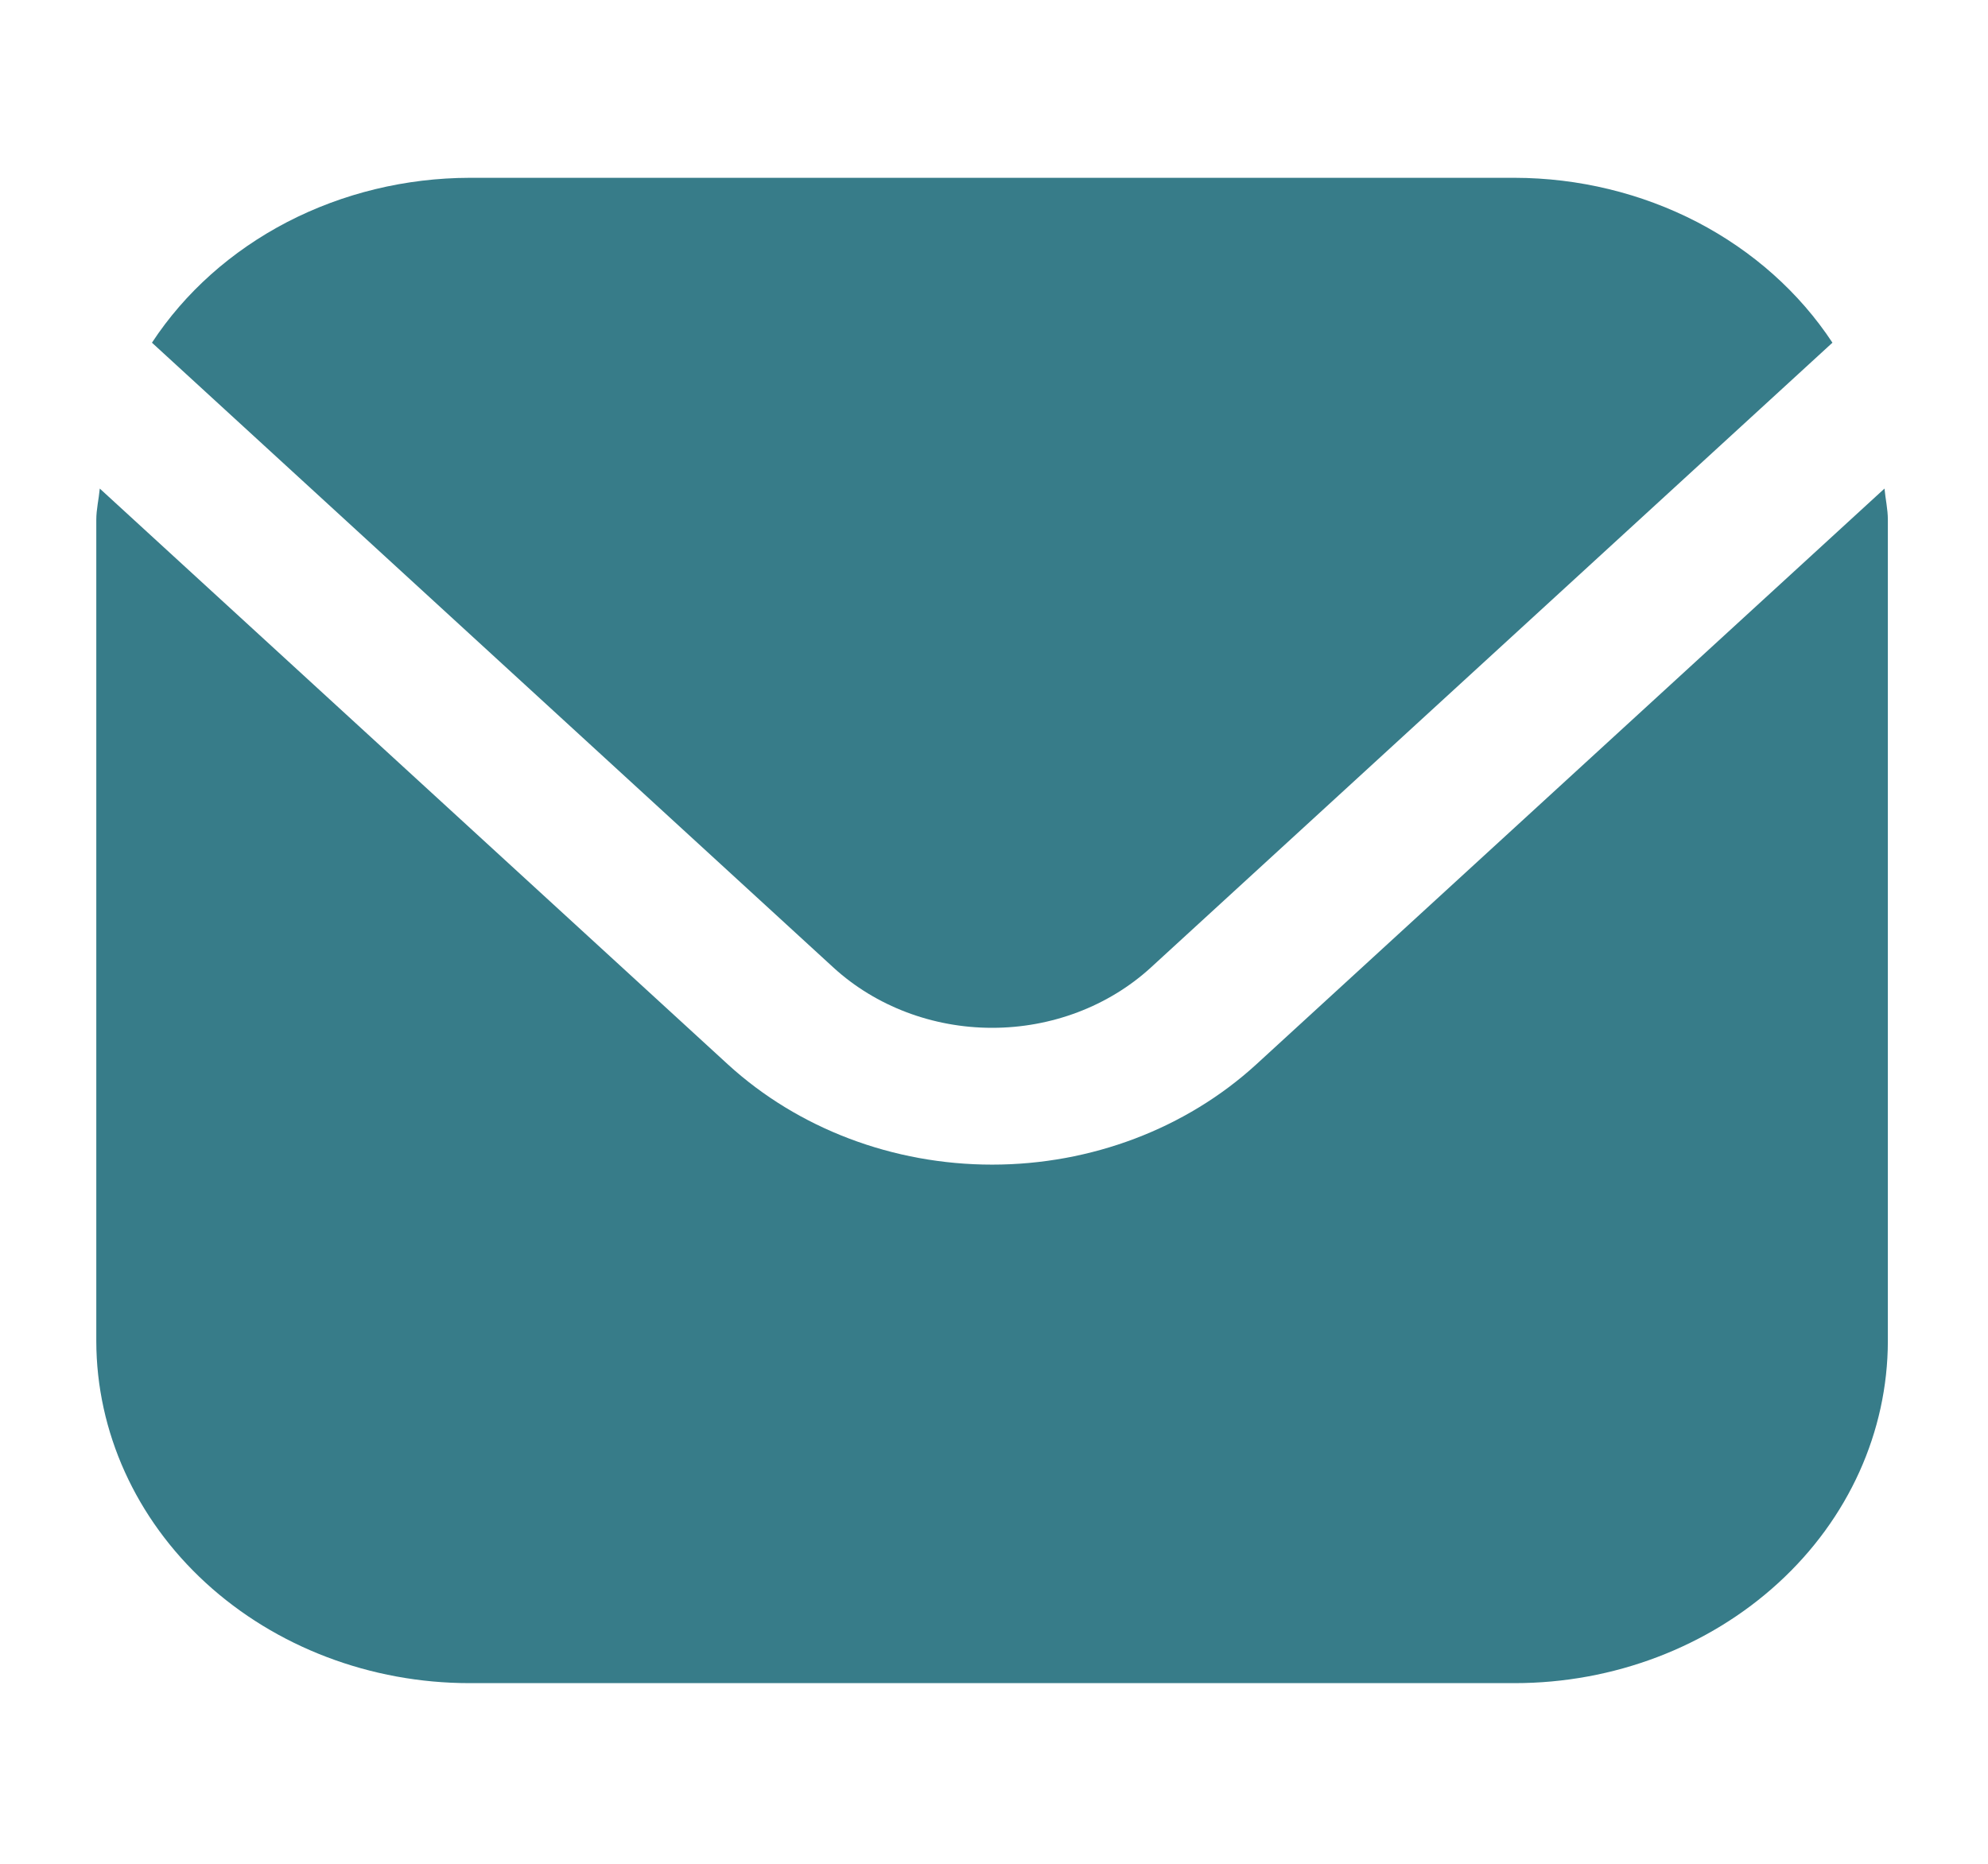 <svg width="16" height="15" viewBox="0 0 16 15" fill="none" xmlns="http://www.w3.org/2000/svg">
<g clip-path="url(#clip0_2915_3133)">
<path d="M15.167 3.932L10.109 8.568C9.545 9.083 8.781 9.373 7.985 9.373C7.188 9.373 6.424 9.083 5.86 8.568L0.803 3.932C0.795 4.019 0.775 4.098 0.775 4.184V10.793C0.776 11.523 1.093 12.223 1.656 12.739C2.219 13.255 2.983 13.546 3.779 13.546H12.19C12.987 13.546 13.75 13.255 14.313 12.739C14.877 12.223 15.193 11.523 15.194 10.793V4.184C15.194 4.098 15.175 4.019 15.167 3.932Z" fill="#377C89"/>
<path d="M9.26 7.789L14.748 2.758C14.482 2.354 14.107 2.02 13.659 1.787C13.211 1.555 12.705 1.432 12.191 1.431H3.78C3.265 1.432 2.759 1.555 2.311 1.787C1.863 2.02 1.488 2.354 1.223 2.758L6.71 7.789C7.049 8.098 7.507 8.272 7.985 8.272C8.463 8.272 8.921 8.098 9.26 7.789Z" fill="#377C89"/>
</g>
<defs>
<clipPath id="clip0_2915_3133">
<rect width="14.419" height="13.217" fill="white" transform="translate(0.775 0.88)"/>
</clipPath>
</defs>
</svg>
